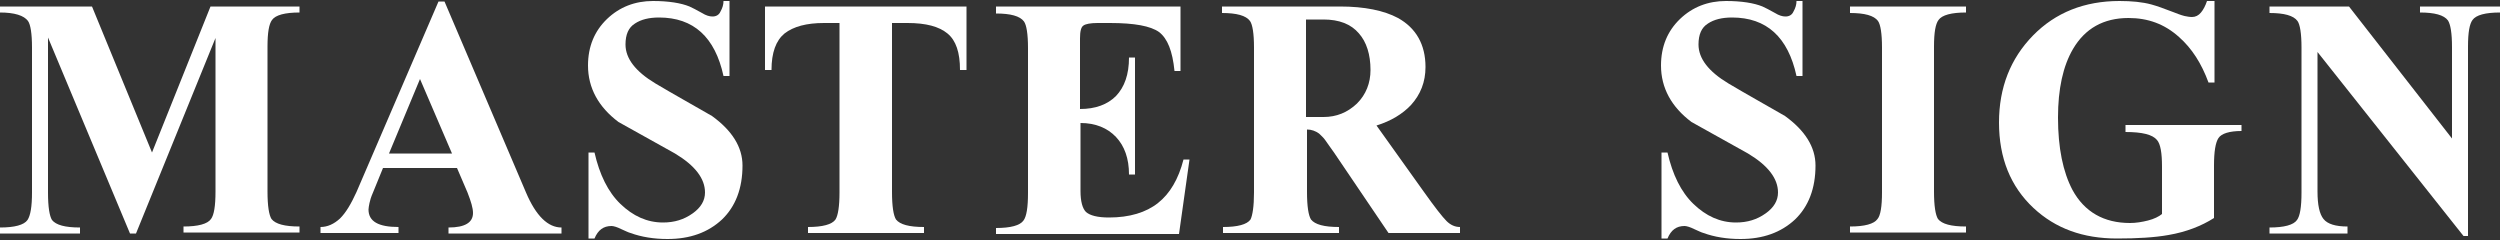 <?xml version="1.0" encoding="utf-8"?>
<!-- Generator: Adobe Illustrator 27.6.1, SVG Export Plug-In . SVG Version: 6.00 Build 0)  -->
<svg version="1.1" id="Layer_1" xmlns="http://www.w3.org/2000/svg" xmlns:xlink="http://www.w3.org/1999/xlink" x="0px" y="0px"
	 viewBox="0 0 500 48" style="enable-background:new 0 0 500 48;" xml:space="preserve">
<rect x="0" y="0" width="500" height="48" fill="#333333" stroke="none"/>
<style type="text/css">
	.st0{fill:#FFFFFF;}
</style>
<g>
	<path class="st0" d="M6.4,38.5v-29c0-2.8-0.3-4.6-0.8-5.3C4.8,3.1,2.9,2.5,0,2.5V1.3h18.4l12,29.2L42.1,1.3h17.8v1.2
		c-2.9,0-4.8,0.5-5.5,1.5c-0.6,0.8-0.9,2.5-0.9,5.3v29c0,2.9,0.3,4.7,0.8,5.5c0.8,1,2.6,1.5,5.6,1.5v1.2H36.7v-1.2
		c2.9,0,4.8-0.5,5.5-1.5c0.6-0.8,0.9-2.6,0.9-5.5V7.6L27.2,46.7H26L9.6,7.5v31c0,2.9,0.3,4.7,0.8,5.5c0.8,1,2.6,1.5,5.6,1.5v1.2H0
		v-1.2c2.9,0,4.8-0.5,5.5-1.5C6.1,43.1,6.4,41.3,6.4,38.5z"/>
	<path class="st0" d="M87.7,0.3h1.2l16.3,38.2c2,4.7,4.4,7,7.1,7v1.2H89.7v-1.2c3.3,0,4.9-1,4.9-2.9c0-1-0.4-2.3-1.1-4.1l-2.1-4.9
		H76.6l-2,4.9c-0.4,0.9-0.6,1.6-0.7,2.1c-0.1,0.5-0.2,1-0.2,1.3c0,2.4,2,3.5,6,3.5v1.2H64.1v-1.2c1.4,0,2.7-0.6,3.9-1.7
		c1.2-1.2,2.2-2.9,3.3-5.3L87.7,0.3z M84,15.8l-6.2,14.9h12.6L84,15.8z"/>
	<path class="st0" d="M145.9,0.3v14.9h-1.2c-1.7-7.8-6-11.7-12.9-11.7c-2,0-3.6,0.4-4.8,1.2c-1.3,0.8-1.9,2.2-1.9,4.2
		c0,2.8,2,5.4,6,7.8c3.7,2.2,7.5,4.3,11.3,6.5c4,2.9,6.1,6.2,6.1,9.9c0,4.6-1.4,8.2-4.1,10.8c-2.8,2.6-6.4,3.9-10.9,3.9
		c-2.7,0-5.2-0.4-7.4-1.2c-0.4-0.1-1-0.4-1.9-0.8c-0.8-0.4-1.5-0.6-1.9-0.6c-1.6,0-2.7,0.8-3.4,2.5h-1.2V30.5h1.2
		c1,4.4,2.7,7.9,5.2,10.3c2.5,2.4,5.3,3.7,8.5,3.7c2.3,0,4.2-0.6,5.9-1.8c1.7-1.2,2.5-2.6,2.5-4.2c0-2.8-2-5.4-6-7.8
		c-3.8-2.1-7.5-4.2-11.3-6.3c-4-3-6.1-6.8-6.1-11.3c0-3.8,1.3-6.9,3.8-9.3c2.5-2.4,5.6-3.6,9.2-3.6c3.1,0,5.6,0.4,7.3,1.1
		c0.5,0.2,1.4,0.7,2.5,1.3c0.8,0.5,1.5,0.7,2.1,0.7c0.7,0,1.3-0.3,1.6-1c0.4-0.7,0.6-1.4,0.6-2.1H145.9z"/>
	<path class="st0" d="M167.9,38.5V4.6h-3.1c-3.5,0-6.1,0.7-7.9,2.1c-1.7,1.4-2.6,3.8-2.6,7.3h-1.3V1.3h40.3V14h-1.3
		c0-3.5-0.8-5.9-2.5-7.3c-1.7-1.4-4.3-2.1-8-2.1h-3.1v33.8c0,2.9,0.3,4.7,0.8,5.5c0.8,1,2.6,1.5,5.6,1.5v1.2h-23.2v-1.2
		c2.9,0,4.8-0.5,5.5-1.5C167.6,43.1,167.9,41.3,167.9,38.5z"/>
	<path class="st0" d="M199.1,1.3h37v12.9h-1.2c-0.4-4-1.4-6.5-3.1-7.8c-1.7-1.2-4.9-1.8-9.8-1.8h-2.5c-1.4,0-2.4,0.2-2.8,0.5
		c-0.5,0.3-0.7,1.2-0.7,2.6v14.1c3.1,0,5.5-0.9,7.2-2.6c1.7-1.8,2.6-4.3,2.6-7.7h1.2v23.4h-1.2c0-3.2-0.9-5.7-2.6-7.5
		s-4.1-2.8-7.1-2.8v13.6c0,2.1,0.4,3.5,1.1,4.2c0.8,0.7,2.3,1.1,4.6,1.1c4.1,0,7.4-1,9.8-2.9c2.4-1.9,4.1-4.8,5.1-8.7h1.2l-2.1,14.9
		h-36.6v-1.2c2.9,0,4.8-0.5,5.5-1.5c0.6-0.8,0.9-2.6,0.9-5.5v-29c0-2.8-0.3-4.6-0.8-5.3c-0.8-1.1-2.7-1.6-5.6-1.6V1.3z"/>
	<path class="st0" d="M250.8,38.5v-29c0-2.8-0.3-4.6-0.8-5.3c-0.8-1.1-2.7-1.6-5.6-1.6V1.3H268c4.9,0,8.8,0.8,11.6,2.3
		c3.6,2,5.5,5.3,5.5,9.8c0,3-1,5.5-2.9,7.6c-1.7,1.8-4,3.2-6.9,4.1l9.5,13.3c2.2,3.1,3.7,5,4.5,5.8c0.8,0.8,1.7,1.2,2.7,1.2v1.2
		h-14.3l-10.9-16.1c-0.7-1-1.3-1.8-1.7-2.4c-0.4-0.6-0.9-1-1.3-1.4c-0.7-0.5-1.5-0.8-2.4-0.8v12.5c0,2.9,0.3,4.7,0.8,5.5
		c0.8,1,2.6,1.5,5.6,1.5v1.2h-23.2v-1.2c2.9,0,4.8-0.5,5.5-1.5C250.5,43.1,250.8,41.3,250.8,38.5z M261.2,3.9v19.5h3.5
		c2.6,0,4.8-0.9,6.7-2.7c1.8-1.8,2.7-4.1,2.7-6.7c0-3.1-0.8-5.6-2.3-7.3c-1.6-1.9-4-2.8-7.1-2.8H261.2z"/>
	<path class="st0" d="M360.5,0.3v14.9h-1.2c-1.7-7.8-6-11.7-12.9-11.7c-2,0-3.6,0.4-4.8,1.2c-1.3,0.8-1.9,2.2-1.9,4.2
		c0,2.8,2,5.4,6,7.8c3.7,2.2,7.5,4.3,11.3,6.5c4,2.9,6.1,6.2,6.1,9.9c0,4.6-1.4,8.2-4.1,10.8c-2.8,2.6-6.4,3.9-10.9,3.9
		c-2.7,0-5.2-0.4-7.4-1.2c-0.4-0.1-1-0.4-1.9-0.8c-0.8-0.4-1.5-0.6-1.9-0.6c-1.6,0-2.7,0.8-3.4,2.5h-1.2V30.5h1.2
		c1,4.4,2.7,7.9,5.2,10.3c2.5,2.4,5.3,3.7,8.5,3.7c2.3,0,4.2-0.6,5.9-1.8c1.7-1.2,2.5-2.6,2.5-4.2c0-2.8-2-5.4-6-7.8
		c-3.8-2.1-7.5-4.2-11.3-6.3c-4-3-6.1-6.8-6.1-11.3c0-3.8,1.3-6.9,3.8-9.3c2.5-2.4,5.6-3.6,9.2-3.6c3.1,0,5.6,0.4,7.3,1.1
		c0.5,0.2,1.4,0.7,2.5,1.3c0.8,0.5,1.5,0.7,2.1,0.7c0.7,0,1.3-0.3,1.6-1c0.4-0.7,0.6-1.4,0.6-2.1H360.5z"/>
	<path class="st0" d="M376.4,38.5v-29c0-2.8-0.3-4.6-0.8-5.3c-0.8-1.1-2.7-1.6-5.6-1.6V1.3h23.2v1.2c-2.9,0-4.8,0.5-5.5,1.5
		c-0.6,0.8-0.9,2.5-0.9,5.3v29c0,2.9,0.3,4.7,0.8,5.5c0.8,1,2.6,1.5,5.6,1.5v1.2H370v-1.2c2.9,0,4.8-0.5,5.5-1.5
		C376.1,43.1,376.4,41.3,376.4,38.5z"/>
	<path class="st0" d="M442.9,0.3v16.2h-1.2c-1.4-3.8-3.3-6.8-5.9-9.1c-2.9-2.6-6.2-3.8-10.1-3.8c-5,0-8.7,2.1-11.1,6.2
		c-2,3.4-3,8-3,13.7c0,6.1,1,10.9,2.9,14.5c2.4,4.4,6.3,6.6,11.5,6.6c1.2,0,2.4-0.2,3.6-0.5c1.2-0.3,2.2-0.8,2.8-1.3v-9.5
		c0-2.7-0.3-4.5-1-5.3c-0.9-1.1-3-1.6-6.3-1.6V25h23.2v1.2c-2.4,0-4,0.5-4.6,1.4c-0.6,0.9-0.9,2.7-0.9,5.5v10.5
		c-2.5,1.6-5.6,2.8-9.1,3.4c-2.8,0.5-6.2,0.7-10.3,0.7c-6.8,0-12.3-2-16.7-6.1c-4.6-4.3-6.9-10-6.9-17.1c0-7,2.3-12.8,6.8-17.4
		c4.5-4.6,10.3-6.9,17.3-6.9c2.4,0,4.6,0.2,6.4,0.7c1.1,0.3,2.5,0.8,4.3,1.5c0.8,0.3,1.5,0.6,2.3,0.8c0.5,0.1,1,0.2,1.5,0.2
		c0.7,0,1.3-0.3,1.8-0.9c0.5-0.6,0.9-1.4,1.2-2.3H442.9z"/>
	<path class="st0" d="M469.4,46.7h-15.5v-1.2c2.9,0,4.8-0.5,5.5-1.5c0.6-0.8,0.9-2.6,0.9-5.5v-29c0-2.8-0.3-4.6-0.8-5.3
		c-0.8-1.1-2.7-1.6-5.6-1.6V1.3h15.9l20.6,26.4V9.4c0-2.8-0.3-4.5-0.8-5.3c-0.8-1.1-2.7-1.6-5.6-1.6V1.3h16v1.2
		c-2.9,0-4.8,0.5-5.5,1.5c-0.6,0.8-0.9,2.5-0.9,5.3v37.9h-0.9l-29.2-36.8v27.9c0,2.7,0.4,4.5,1.2,5.5c0.8,1,2.4,1.5,4.8,1.5V46.7z"
		/>
</g>
</svg>
